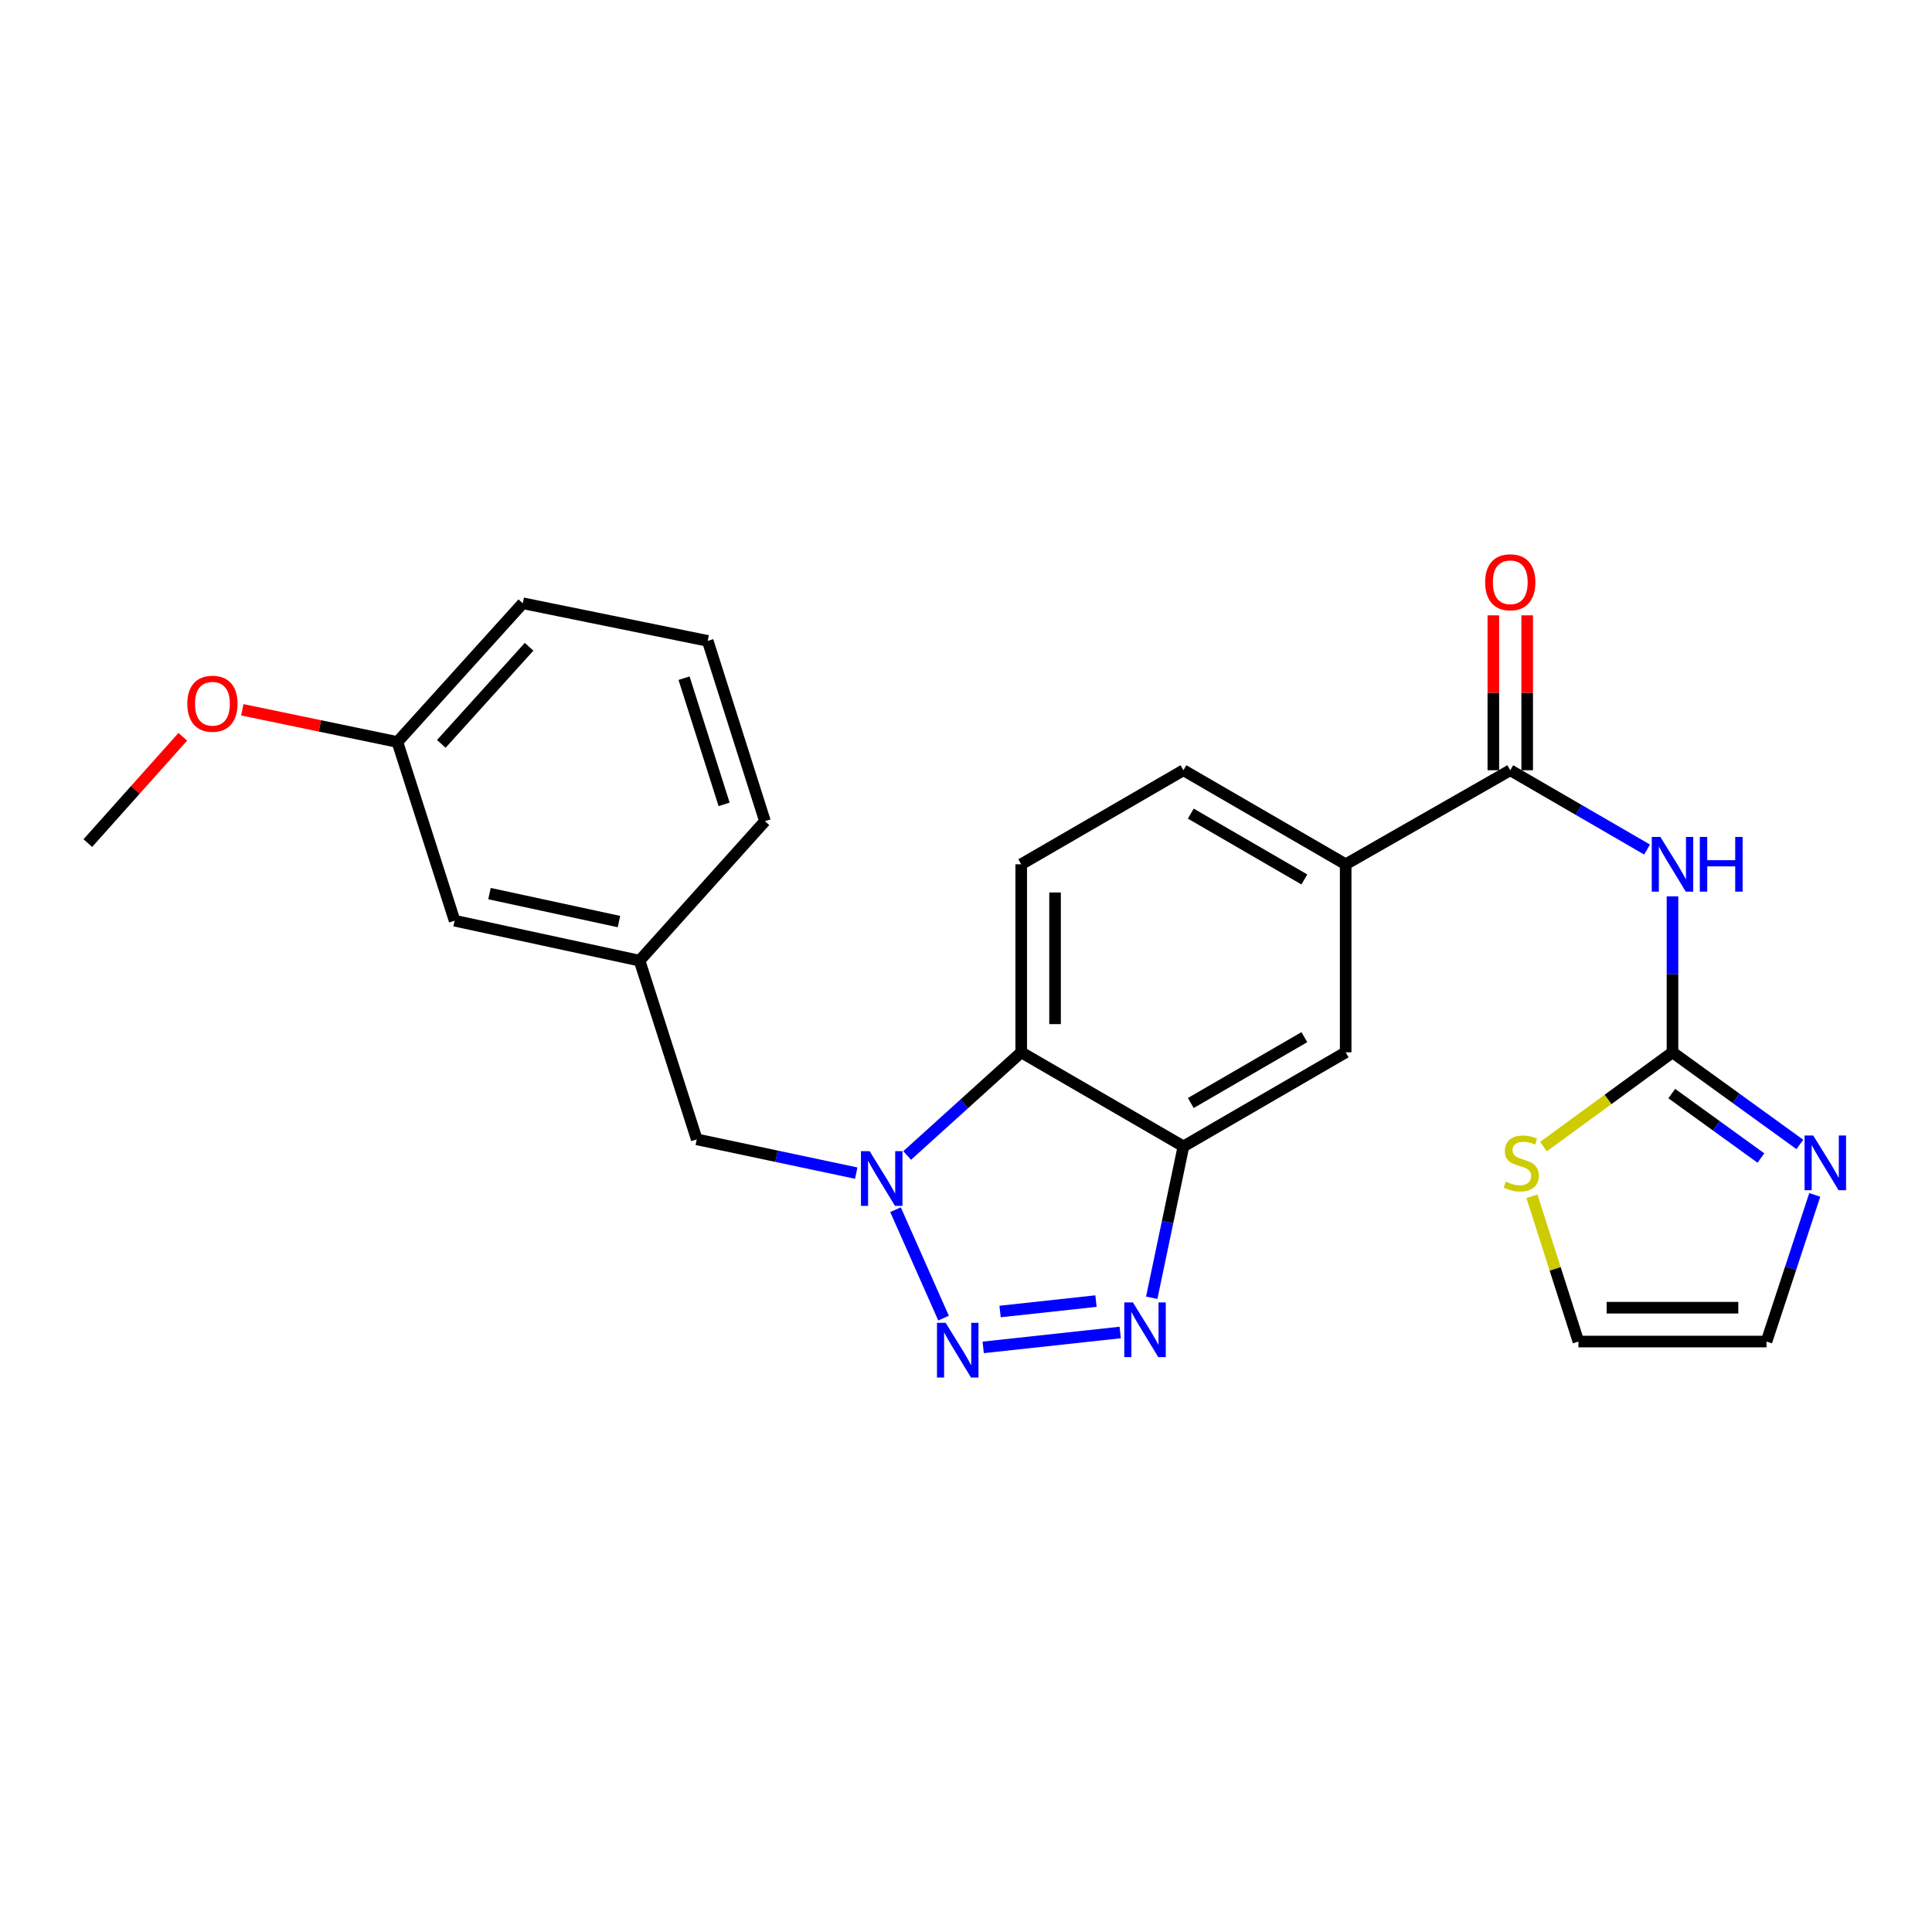 <?xml version='1.0' encoding='iso-8859-1'?>
<svg version='1.1' baseProfile='full'
              xmlns='http://www.w3.org/2000/svg'
                      xmlns:rdkit='http://www.rdkit.org/xml'
                      xmlns:xlink='http://www.w3.org/1999/xlink'
                  xml:space='preserve'
width='1000px' height='1000px' viewBox='0 0 1000 1000'>
<!-- END OF HEADER -->
<rect style='opacity:1.0;fill:#FFFFFF;stroke:none' width='1000' height='1000' x='0' y='0'> </rect>
<path class='bond-0' d='M 488.375,682.253 L 463.521,626.133' style='fill:none;fill-rule:evenodd;stroke:#0000FF;stroke-width:6px;stroke-linecap:butt;stroke-linejoin:miter;stroke-opacity:1' />
<path class='bond-1' d='M 508.9,697.409 L 579.818,689.699' style='fill:none;fill-rule:evenodd;stroke:#0000FF;stroke-width:6px;stroke-linecap:butt;stroke-linejoin:miter;stroke-opacity:1' />
<path class='bond-1' d='M 517.644,678.838 L 567.287,673.44' style='fill:none;fill-rule:evenodd;stroke:#0000FF;stroke-width:6px;stroke-linecap:butt;stroke-linejoin:miter;stroke-opacity:1' />
<path class='bond-4' d='M 469.549,598.081 L 499.063,571.383' style='fill:none;fill-rule:evenodd;stroke:#0000FF;stroke-width:6px;stroke-linecap:butt;stroke-linejoin:miter;stroke-opacity:1' />
<path class='bond-4' d='M 499.063,571.383 L 528.578,544.685' style='fill:none;fill-rule:evenodd;stroke:#000000;stroke-width:6px;stroke-linecap:butt;stroke-linejoin:miter;stroke-opacity:1' />
<path class='bond-12' d='M 443.189,607.205 L 401.914,598.465' style='fill:none;fill-rule:evenodd;stroke:#0000FF;stroke-width:6px;stroke-linecap:butt;stroke-linejoin:miter;stroke-opacity:1' />
<path class='bond-12' d='M 401.914,598.465 L 360.64,589.725' style='fill:none;fill-rule:evenodd;stroke:#000000;stroke-width:6px;stroke-linecap:butt;stroke-linejoin:miter;stroke-opacity:1' />
<path class='bond-2' d='M 596.138,671.718 L 604.342,632.546' style='fill:none;fill-rule:evenodd;stroke:#0000FF;stroke-width:6px;stroke-linecap:butt;stroke-linejoin:miter;stroke-opacity:1' />
<path class='bond-2' d='M 604.342,632.546 L 612.547,593.375' style='fill:none;fill-rule:evenodd;stroke:#000000;stroke-width:6px;stroke-linecap:butt;stroke-linejoin:miter;stroke-opacity:1' />
<path class='bond-9' d='M 612.547,593.375 L 696.516,544.685' style='fill:none;fill-rule:evenodd;stroke:#000000;stroke-width:6px;stroke-linecap:butt;stroke-linejoin:miter;stroke-opacity:1' />
<path class='bond-9' d='M 616.355,570.917 L 675.133,536.834' style='fill:none;fill-rule:evenodd;stroke:#000000;stroke-width:6px;stroke-linecap:butt;stroke-linejoin:miter;stroke-opacity:1' />
<path class='bond-25' d='M 612.547,593.375 L 528.578,544.685' style='fill:none;fill-rule:evenodd;stroke:#000000;stroke-width:6px;stroke-linecap:butt;stroke-linejoin:miter;stroke-opacity:1' />
<path class='bond-3' d='M 852.514,439.721 L 817.112,419.197' style='fill:none;fill-rule:evenodd;stroke:#0000FF;stroke-width:6px;stroke-linecap:butt;stroke-linejoin:miter;stroke-opacity:1' />
<path class='bond-3' d='M 817.112,419.197 L 781.711,398.673' style='fill:none;fill-rule:evenodd;stroke:#000000;stroke-width:6px;stroke-linecap:butt;stroke-linejoin:miter;stroke-opacity:1' />
<path class='bond-5' d='M 865.68,463.947 L 865.68,504.316' style='fill:none;fill-rule:evenodd;stroke:#0000FF;stroke-width:6px;stroke-linecap:butt;stroke-linejoin:miter;stroke-opacity:1' />
<path class='bond-5' d='M 865.68,504.316 L 865.68,544.685' style='fill:none;fill-rule:evenodd;stroke:#000000;stroke-width:6px;stroke-linecap:butt;stroke-linejoin:miter;stroke-opacity:1' />
<path class='bond-11' d='M 528.578,544.685 L 528.578,447.354' style='fill:none;fill-rule:evenodd;stroke:#000000;stroke-width:6px;stroke-linecap:butt;stroke-linejoin:miter;stroke-opacity:1' />
<path class='bond-11' d='M 546.096,530.085 L 546.096,461.953' style='fill:none;fill-rule:evenodd;stroke:#000000;stroke-width:6px;stroke-linecap:butt;stroke-linejoin:miter;stroke-opacity:1' />
<path class='bond-7' d='M 865.68,544.685 L 898.641,568.522' style='fill:none;fill-rule:evenodd;stroke:#000000;stroke-width:6px;stroke-linecap:butt;stroke-linejoin:miter;stroke-opacity:1' />
<path class='bond-7' d='M 898.641,568.522 L 931.602,592.359' style='fill:none;fill-rule:evenodd;stroke:#0000FF;stroke-width:6px;stroke-linecap:butt;stroke-linejoin:miter;stroke-opacity:1' />
<path class='bond-7' d='M 865.303,566.031 L 888.376,582.717' style='fill:none;fill-rule:evenodd;stroke:#000000;stroke-width:6px;stroke-linecap:butt;stroke-linejoin:miter;stroke-opacity:1' />
<path class='bond-7' d='M 888.376,582.717 L 911.449,599.402' style='fill:none;fill-rule:evenodd;stroke:#0000FF;stroke-width:6px;stroke-linecap:butt;stroke-linejoin:miter;stroke-opacity:1' />
<path class='bond-10' d='M 865.68,544.685 L 832.285,569.085' style='fill:none;fill-rule:evenodd;stroke:#000000;stroke-width:6px;stroke-linecap:butt;stroke-linejoin:miter;stroke-opacity:1' />
<path class='bond-10' d='M 832.285,569.085 L 798.889,593.485' style='fill:none;fill-rule:evenodd;stroke:#CCCC00;stroke-width:6px;stroke-linecap:butt;stroke-linejoin:miter;stroke-opacity:1' />
<path class='bond-6' d='M 781.711,398.673 L 696.516,447.354' style='fill:none;fill-rule:evenodd;stroke:#000000;stroke-width:6px;stroke-linecap:butt;stroke-linejoin:miter;stroke-opacity:1' />
<path class='bond-14' d='M 790.47,398.673 L 790.47,358.586' style='fill:none;fill-rule:evenodd;stroke:#000000;stroke-width:6px;stroke-linecap:butt;stroke-linejoin:miter;stroke-opacity:1' />
<path class='bond-14' d='M 790.47,358.586 L 790.47,318.498' style='fill:none;fill-rule:evenodd;stroke:#FF0000;stroke-width:6px;stroke-linecap:butt;stroke-linejoin:miter;stroke-opacity:1' />
<path class='bond-14' d='M 772.952,398.673 L 772.952,358.586' style='fill:none;fill-rule:evenodd;stroke:#000000;stroke-width:6px;stroke-linecap:butt;stroke-linejoin:miter;stroke-opacity:1' />
<path class='bond-14' d='M 772.952,358.586 L 772.952,318.498' style='fill:none;fill-rule:evenodd;stroke:#FF0000;stroke-width:6px;stroke-linecap:butt;stroke-linejoin:miter;stroke-opacity:1' />
<path class='bond-13' d='M 939.321,618.485 L 926.831,656.435' style='fill:none;fill-rule:evenodd;stroke:#0000FF;stroke-width:6px;stroke-linecap:butt;stroke-linejoin:miter;stroke-opacity:1' />
<path class='bond-13' d='M 926.831,656.435 L 914.341,694.385' style='fill:none;fill-rule:evenodd;stroke:#000000;stroke-width:6px;stroke-linecap:butt;stroke-linejoin:miter;stroke-opacity:1' />
<path class='bond-8' d='M 696.516,447.354 L 696.516,544.685' style='fill:none;fill-rule:evenodd;stroke:#000000;stroke-width:6px;stroke-linecap:butt;stroke-linejoin:miter;stroke-opacity:1' />
<path class='bond-26' d='M 696.516,447.354 L 612.547,398.673' style='fill:none;fill-rule:evenodd;stroke:#000000;stroke-width:6px;stroke-linecap:butt;stroke-linejoin:miter;stroke-opacity:1' />
<path class='bond-26' d='M 675.134,455.207 L 616.356,421.131' style='fill:none;fill-rule:evenodd;stroke:#000000;stroke-width:6px;stroke-linecap:butt;stroke-linejoin:miter;stroke-opacity:1' />
<path class='bond-16' d='M 792.925,619.198 L 804.957,656.792' style='fill:none;fill-rule:evenodd;stroke:#CCCC00;stroke-width:6px;stroke-linecap:butt;stroke-linejoin:miter;stroke-opacity:1' />
<path class='bond-16' d='M 804.957,656.792 L 816.99,694.385' style='fill:none;fill-rule:evenodd;stroke:#000000;stroke-width:6px;stroke-linecap:butt;stroke-linejoin:miter;stroke-opacity:1' />
<path class='bond-15' d='M 528.578,447.354 L 612.547,398.673' style='fill:none;fill-rule:evenodd;stroke:#000000;stroke-width:6px;stroke-linecap:butt;stroke-linejoin:miter;stroke-opacity:1' />
<path class='bond-17' d='M 360.64,589.725 L 331.035,497.231' style='fill:none;fill-rule:evenodd;stroke:#000000;stroke-width:6px;stroke-linecap:butt;stroke-linejoin:miter;stroke-opacity:1' />
<path class='bond-28' d='M 914.341,694.385 L 816.99,694.385' style='fill:none;fill-rule:evenodd;stroke:#000000;stroke-width:6px;stroke-linecap:butt;stroke-linejoin:miter;stroke-opacity:1' />
<path class='bond-28' d='M 899.738,676.867 L 831.593,676.867' style='fill:none;fill-rule:evenodd;stroke:#000000;stroke-width:6px;stroke-linecap:butt;stroke-linejoin:miter;stroke-opacity:1' />
<path class='bond-18' d='M 331.035,497.231 L 235.3,476.55' style='fill:none;fill-rule:evenodd;stroke:#000000;stroke-width:6px;stroke-linecap:butt;stroke-linejoin:miter;stroke-opacity:1' />
<path class='bond-18' d='M 320.373,477.006 L 253.359,462.529' style='fill:none;fill-rule:evenodd;stroke:#000000;stroke-width:6px;stroke-linecap:butt;stroke-linejoin:miter;stroke-opacity:1' />
<path class='bond-22' d='M 331.035,497.231 L 395.938,425.038' style='fill:none;fill-rule:evenodd;stroke:#000000;stroke-width:6px;stroke-linecap:butt;stroke-linejoin:miter;stroke-opacity:1' />
<path class='bond-19' d='M 235.3,476.55 L 205.694,384.056' style='fill:none;fill-rule:evenodd;stroke:#000000;stroke-width:6px;stroke-linecap:butt;stroke-linejoin:miter;stroke-opacity:1' />
<path class='bond-20' d='M 205.694,384.056 L 165.549,375.718' style='fill:none;fill-rule:evenodd;stroke:#000000;stroke-width:6px;stroke-linecap:butt;stroke-linejoin:miter;stroke-opacity:1' />
<path class='bond-20' d='M 165.549,375.718 L 125.404,367.381' style='fill:none;fill-rule:evenodd;stroke:#FF0000;stroke-width:6px;stroke-linecap:butt;stroke-linejoin:miter;stroke-opacity:1' />
<path class='bond-27' d='M 205.694,384.056 L 270.598,312.252' style='fill:none;fill-rule:evenodd;stroke:#000000;stroke-width:6px;stroke-linecap:butt;stroke-linejoin:miter;stroke-opacity:1' />
<path class='bond-27' d='M 228.426,385.032 L 273.858,334.769' style='fill:none;fill-rule:evenodd;stroke:#000000;stroke-width:6px;stroke-linecap:butt;stroke-linejoin:miter;stroke-opacity:1' />
<path class='bond-24' d='M 94.612,381.354 L 70.034,408.87' style='fill:none;fill-rule:evenodd;stroke:#FF0000;stroke-width:6px;stroke-linecap:butt;stroke-linejoin:miter;stroke-opacity:1' />
<path class='bond-24' d='M 70.034,408.87 L 45.455,436.386' style='fill:none;fill-rule:evenodd;stroke:#000000;stroke-width:6px;stroke-linecap:butt;stroke-linejoin:miter;stroke-opacity:1' />
<path class='bond-21' d='M 366.314,331.726 L 395.938,425.038' style='fill:none;fill-rule:evenodd;stroke:#000000;stroke-width:6px;stroke-linecap:butt;stroke-linejoin:miter;stroke-opacity:1' />
<path class='bond-21' d='M 354.061,351.024 L 374.798,416.342' style='fill:none;fill-rule:evenodd;stroke:#000000;stroke-width:6px;stroke-linecap:butt;stroke-linejoin:miter;stroke-opacity:1' />
<path class='bond-23' d='M 366.314,331.726 L 270.598,312.252' style='fill:none;fill-rule:evenodd;stroke:#000000;stroke-width:6px;stroke-linecap:butt;stroke-linejoin:miter;stroke-opacity:1' />
<path  class='atom-0' d='M 489.462 684.682
L 498.742 699.682
Q 499.662 701.162, 501.142 703.842
Q 502.622 706.522, 502.702 706.682
L 502.702 684.682
L 506.462 684.682
L 506.462 713.002
L 502.582 713.002
L 492.622 696.602
Q 491.462 694.682, 490.222 692.482
Q 489.022 690.282, 488.662 689.602
L 488.662 713.002
L 484.982 713.002
L 484.982 684.682
L 489.462 684.682
' fill='#0000FF'/>
<path  class='atom-1' d='M 450.115 595.837
L 459.395 610.837
Q 460.315 612.317, 461.795 614.997
Q 463.275 617.677, 463.355 617.837
L 463.355 595.837
L 467.115 595.837
L 467.115 624.157
L 463.235 624.157
L 453.275 607.757
Q 452.115 605.837, 450.875 603.637
Q 449.675 601.437, 449.315 600.757
L 449.315 624.157
L 445.635 624.157
L 445.635 595.837
L 450.115 595.837
' fill='#0000FF'/>
<path  class='atom-2' d='M 586.404 674.142
L 595.684 689.142
Q 596.604 690.622, 598.084 693.302
Q 599.564 695.982, 599.644 696.142
L 599.644 674.142
L 603.404 674.142
L 603.404 702.462
L 599.524 702.462
L 589.564 686.062
Q 588.404 684.142, 587.164 681.942
Q 585.964 679.742, 585.604 679.062
L 585.604 702.462
L 581.924 702.462
L 581.924 674.142
L 586.404 674.142
' fill='#0000FF'/>
<path  class='atom-4' d='M 859.42 433.194
L 868.7 448.194
Q 869.62 449.674, 871.1 452.354
Q 872.58 455.034, 872.66 455.194
L 872.66 433.194
L 876.42 433.194
L 876.42 461.514
L 872.54 461.514
L 862.58 445.114
Q 861.42 443.194, 860.18 440.994
Q 858.98 438.794, 858.62 438.114
L 858.62 461.514
L 854.94 461.514
L 854.94 433.194
L 859.42 433.194
' fill='#0000FF'/>
<path  class='atom-4' d='M 879.82 433.194
L 883.66 433.194
L 883.66 445.234
L 898.14 445.234
L 898.14 433.194
L 901.98 433.194
L 901.98 461.514
L 898.14 461.514
L 898.14 448.434
L 883.66 448.434
L 883.66 461.514
L 879.82 461.514
L 879.82 433.194
' fill='#0000FF'/>
<path  class='atom-8' d='M 938.523 587.73
L 947.803 602.73
Q 948.723 604.21, 950.203 606.89
Q 951.683 609.57, 951.763 609.73
L 951.763 587.73
L 955.523 587.73
L 955.523 616.05
L 951.643 616.05
L 941.683 599.65
Q 940.523 597.73, 939.283 595.53
Q 938.083 593.33, 937.723 592.65
L 937.723 616.05
L 934.043 616.05
L 934.043 587.73
L 938.523 587.73
' fill='#0000FF'/>
<path  class='atom-11' d='M 779.385 611.61
Q 779.705 611.73, 781.025 612.29
Q 782.345 612.85, 783.785 613.21
Q 785.265 613.53, 786.705 613.53
Q 789.385 613.53, 790.945 612.25
Q 792.505 610.93, 792.505 608.65
Q 792.505 607.09, 791.705 606.13
Q 790.945 605.17, 789.745 604.65
Q 788.545 604.13, 786.545 603.53
Q 784.025 602.77, 782.505 602.05
Q 781.025 601.33, 779.945 599.81
Q 778.905 598.29, 778.905 595.73
Q 778.905 592.17, 781.305 589.97
Q 783.745 587.77, 788.545 587.77
Q 791.825 587.77, 795.545 589.33
L 794.625 592.41
Q 791.225 591.01, 788.665 591.01
Q 785.905 591.01, 784.385 592.17
Q 782.865 593.29, 782.905 595.25
Q 782.905 596.77, 783.665 597.69
Q 784.465 598.61, 785.585 599.13
Q 786.745 599.65, 788.665 600.25
Q 791.225 601.05, 792.745 601.85
Q 794.265 602.65, 795.345 604.29
Q 796.465 605.89, 796.465 608.65
Q 796.465 612.57, 793.825 614.69
Q 791.225 616.77, 786.865 616.77
Q 784.345 616.77, 782.425 616.21
Q 780.545 615.69, 778.305 614.77
L 779.385 611.61
' fill='#CCCC00'/>
<path  class='atom-15' d='M 768.711 301.383
Q 768.711 294.583, 772.071 290.783
Q 775.431 286.983, 781.711 286.983
Q 787.991 286.983, 791.351 290.783
Q 794.711 294.583, 794.711 301.383
Q 794.711 308.263, 791.311 312.183
Q 787.911 316.063, 781.711 316.063
Q 775.471 316.063, 772.071 312.183
Q 768.711 308.303, 768.711 301.383
M 781.711 312.863
Q 786.031 312.863, 788.351 309.983
Q 790.711 307.063, 790.711 301.383
Q 790.711 295.823, 788.351 293.023
Q 786.031 290.183, 781.711 290.183
Q 777.391 290.183, 775.031 292.983
Q 772.711 295.783, 772.711 301.383
Q 772.711 307.103, 775.031 309.983
Q 777.391 312.863, 781.711 312.863
' fill='#FF0000'/>
<path  class='atom-21' d='M 96.959 364.253
Q 96.959 357.453, 100.319 353.653
Q 103.679 349.853, 109.959 349.853
Q 116.239 349.853, 119.599 353.653
Q 122.959 357.453, 122.959 364.253
Q 122.959 371.133, 119.559 375.053
Q 116.159 378.933, 109.959 378.933
Q 103.719 378.933, 100.319 375.053
Q 96.959 371.173, 96.959 364.253
M 109.959 375.733
Q 114.279 375.733, 116.599 372.853
Q 118.959 369.933, 118.959 364.253
Q 118.959 358.693, 116.599 355.893
Q 114.279 353.053, 109.959 353.053
Q 105.639 353.053, 103.279 355.853
Q 100.959 358.653, 100.959 364.253
Q 100.959 369.973, 103.279 372.853
Q 105.639 375.733, 109.959 375.733
' fill='#FF0000'/>
</svg>
